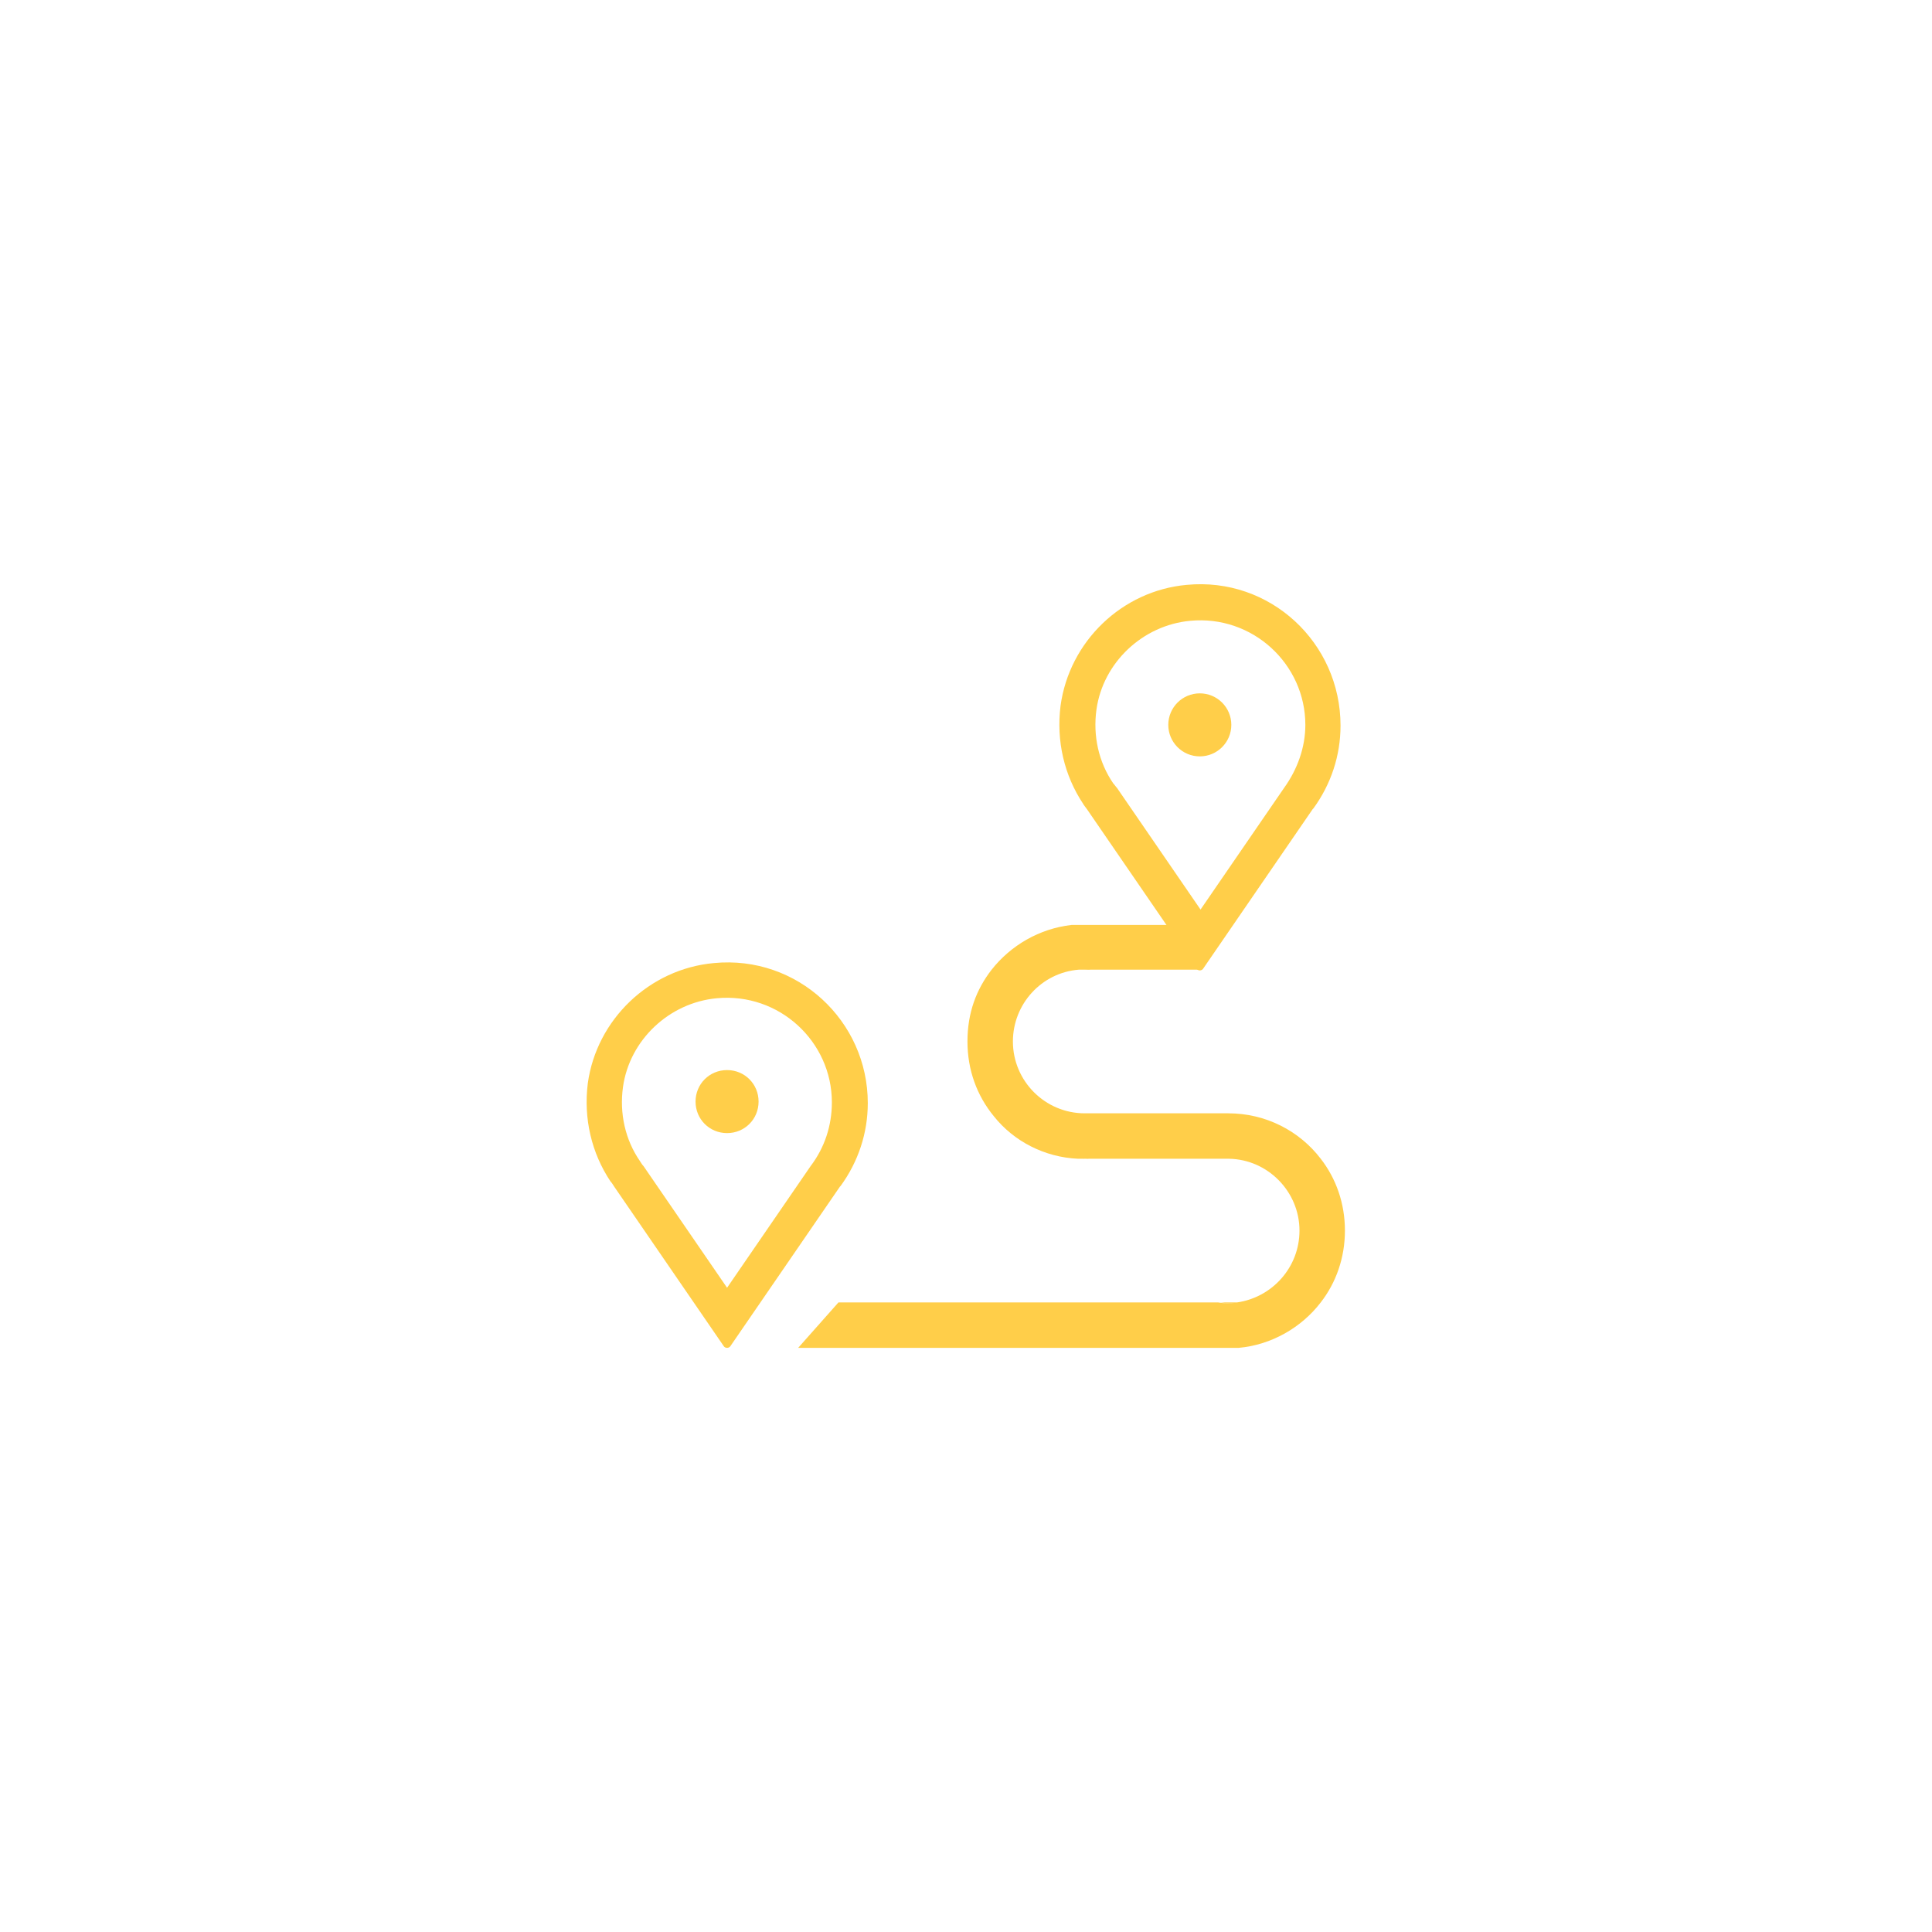 <?xml version="1.0" encoding="utf-8"?>
<!-- Generator: Adobe Illustrator 26.3.1, SVG Export Plug-In . SVG Version: 6.00 Build 0)  -->
<svg version="1.1" id="Calque_1" xmlns="http://www.w3.org/2000/svg" xmlns:xlink="http://www.w3.org/1999/xlink" x="0px" y="0px"
	 viewBox="0 0 263.6 263.6" style="enable-background:new 0 0 263.6 263.6;" xml:space="preserve">
<style type="text/css">
	.st0{fill:#FFCE49;}
</style>
<g>
	<path class="st0" d="M103.5,150.3c0,2.4-1.9,4.3-4.3,4.3c-2.4,0-4.3-1.9-4.3-4.3c0-2.4,1.9-4.3,4.3-4.3
		C101.6,146,103.5,147.9,103.5,150.3z"/>
	<circle class="st0" cx="163.7" cy="98.9" r="4.3"/>
	<path class="st0" d="M161.9,79.8c-8.8,0.8-16,7.7-17.2,16.5c-0.6,4.8,0.5,9.5,3.1,13.4c0.1,0.2,0.3,0.4,0.5,0.7l14.9,21.7
		c0.2,0.4,0.8,0.4,1,0l14.9-21.7l0.1-0.1c2.4-3.3,3.7-7.2,3.7-11.3C182.9,87.7,173.3,78.7,161.9,79.8z M175.2,107.5l-11.4,16.6
		l-11.4-16.6c-0.2-0.2-0.3-0.4-0.5-0.6c-2-2.9-2.8-6.5-2.3-10.1c0.9-6.4,6.3-11.5,12.8-12.1c8.5-0.8,15.7,5.9,15.7,14.2
		C178.1,102,177,105,175.2,107.5L175.2,107.5z"/>
	<path class="st0" d="M97.4,131.4c-8.8,0.8-16,7.7-17.2,16.4c-0.6,4.8,0.5,9.5,3.1,13.4c0.2,0.2,0.3,0.4,0.5,0.7l14.9,21.7
		c0.2,0.4,0.8,0.4,1,0l14.9-21.7l0.1-0.1c2.4-3.3,3.7-7.2,3.7-11.3C118.4,139.3,108.8,130.3,97.4,131.4L97.4,131.4z M110.6,159.1
		l-11.4,16.6l-11.4-16.6c-0.2-0.2-0.3-0.4-0.5-0.7c-2-2.9-2.8-6.5-2.3-10.1c0.9-6.4,6.3-11.5,12.8-12.1c8.5-0.8,15.7,5.9,15.7,14.2
		C113.5,153.6,112.5,156.6,110.6,159.1L110.6,159.1z"/>
	<path class="st0" d="M166.2,177.7h2.7c-0.4,0.1-0.9,0.1-1.3,0.1C167.1,177.8,166.6,177.7,166.2,177.7L166.2,177.7z"/>
	<path class="st0" d="M148,158h0.8C148.5,158.1,148.2,158.1,148,158c-0.1,0-0.2,0-0.2,0C147.8,158.1,147.9,158.1,148,158L148,158z"
		/>
	<path class="st0" d="M167.5,158.1c0.1,0,0.2,0,0.2,0h-0.5C167.3,158.1,167.4,158.1,167.5,158.1z"/>
	<path class="st0" d="M148.8,132.3h-1.6c0.3,0,0.5,0,0.8,0S148.5,132.2,148.8,132.3L148.8,132.3z"/>
	<path class="st0" d="M183.5,167.9c0,3.7-1.2,7.1-3.3,9.8c-2.6,3.4-6.7,5.8-11.2,6.2h-60.1l5.5-6.2h51.8c0.4,0.1,0.9,0.1,1.3,0.1
		c0.5,0,0.9,0,1.3-0.1c4.8-0.7,8.5-4.8,8.5-9.8c0-5.3-4.3-9.7-9.6-9.8c-0.1,0-0.2,0-0.2,0s-0.2,0-0.2,0h-19.9c0.1,0,0.3,0,0.4,0
		c0.1,0,0.1,0,0.2,0c0.3,0,0.6,0,0.8,0h-1.7c-4.6-0.2-8.8-2.4-11.5-5.8c-2.3-2.8-3.6-6.3-3.6-10.2s1.2-7.1,3.3-9.8
		c2.6-3.3,6.5-5.6,10.9-6.1h13.6l4,6.1h-15c-0.3,0-0.5,0-0.8,0s-0.5,0-0.8,0c-5.1,0.4-9,4.7-9,9.8c0,5.4,4.4,9.8,9.8,9.8h12.6
		c0,0,0,0,0,0h7c5.1,0,9.7,2.4,12.6,6.2C182.3,160.8,183.5,164.2,183.5,167.9L183.5,167.9z"/>
</g>
</svg>
